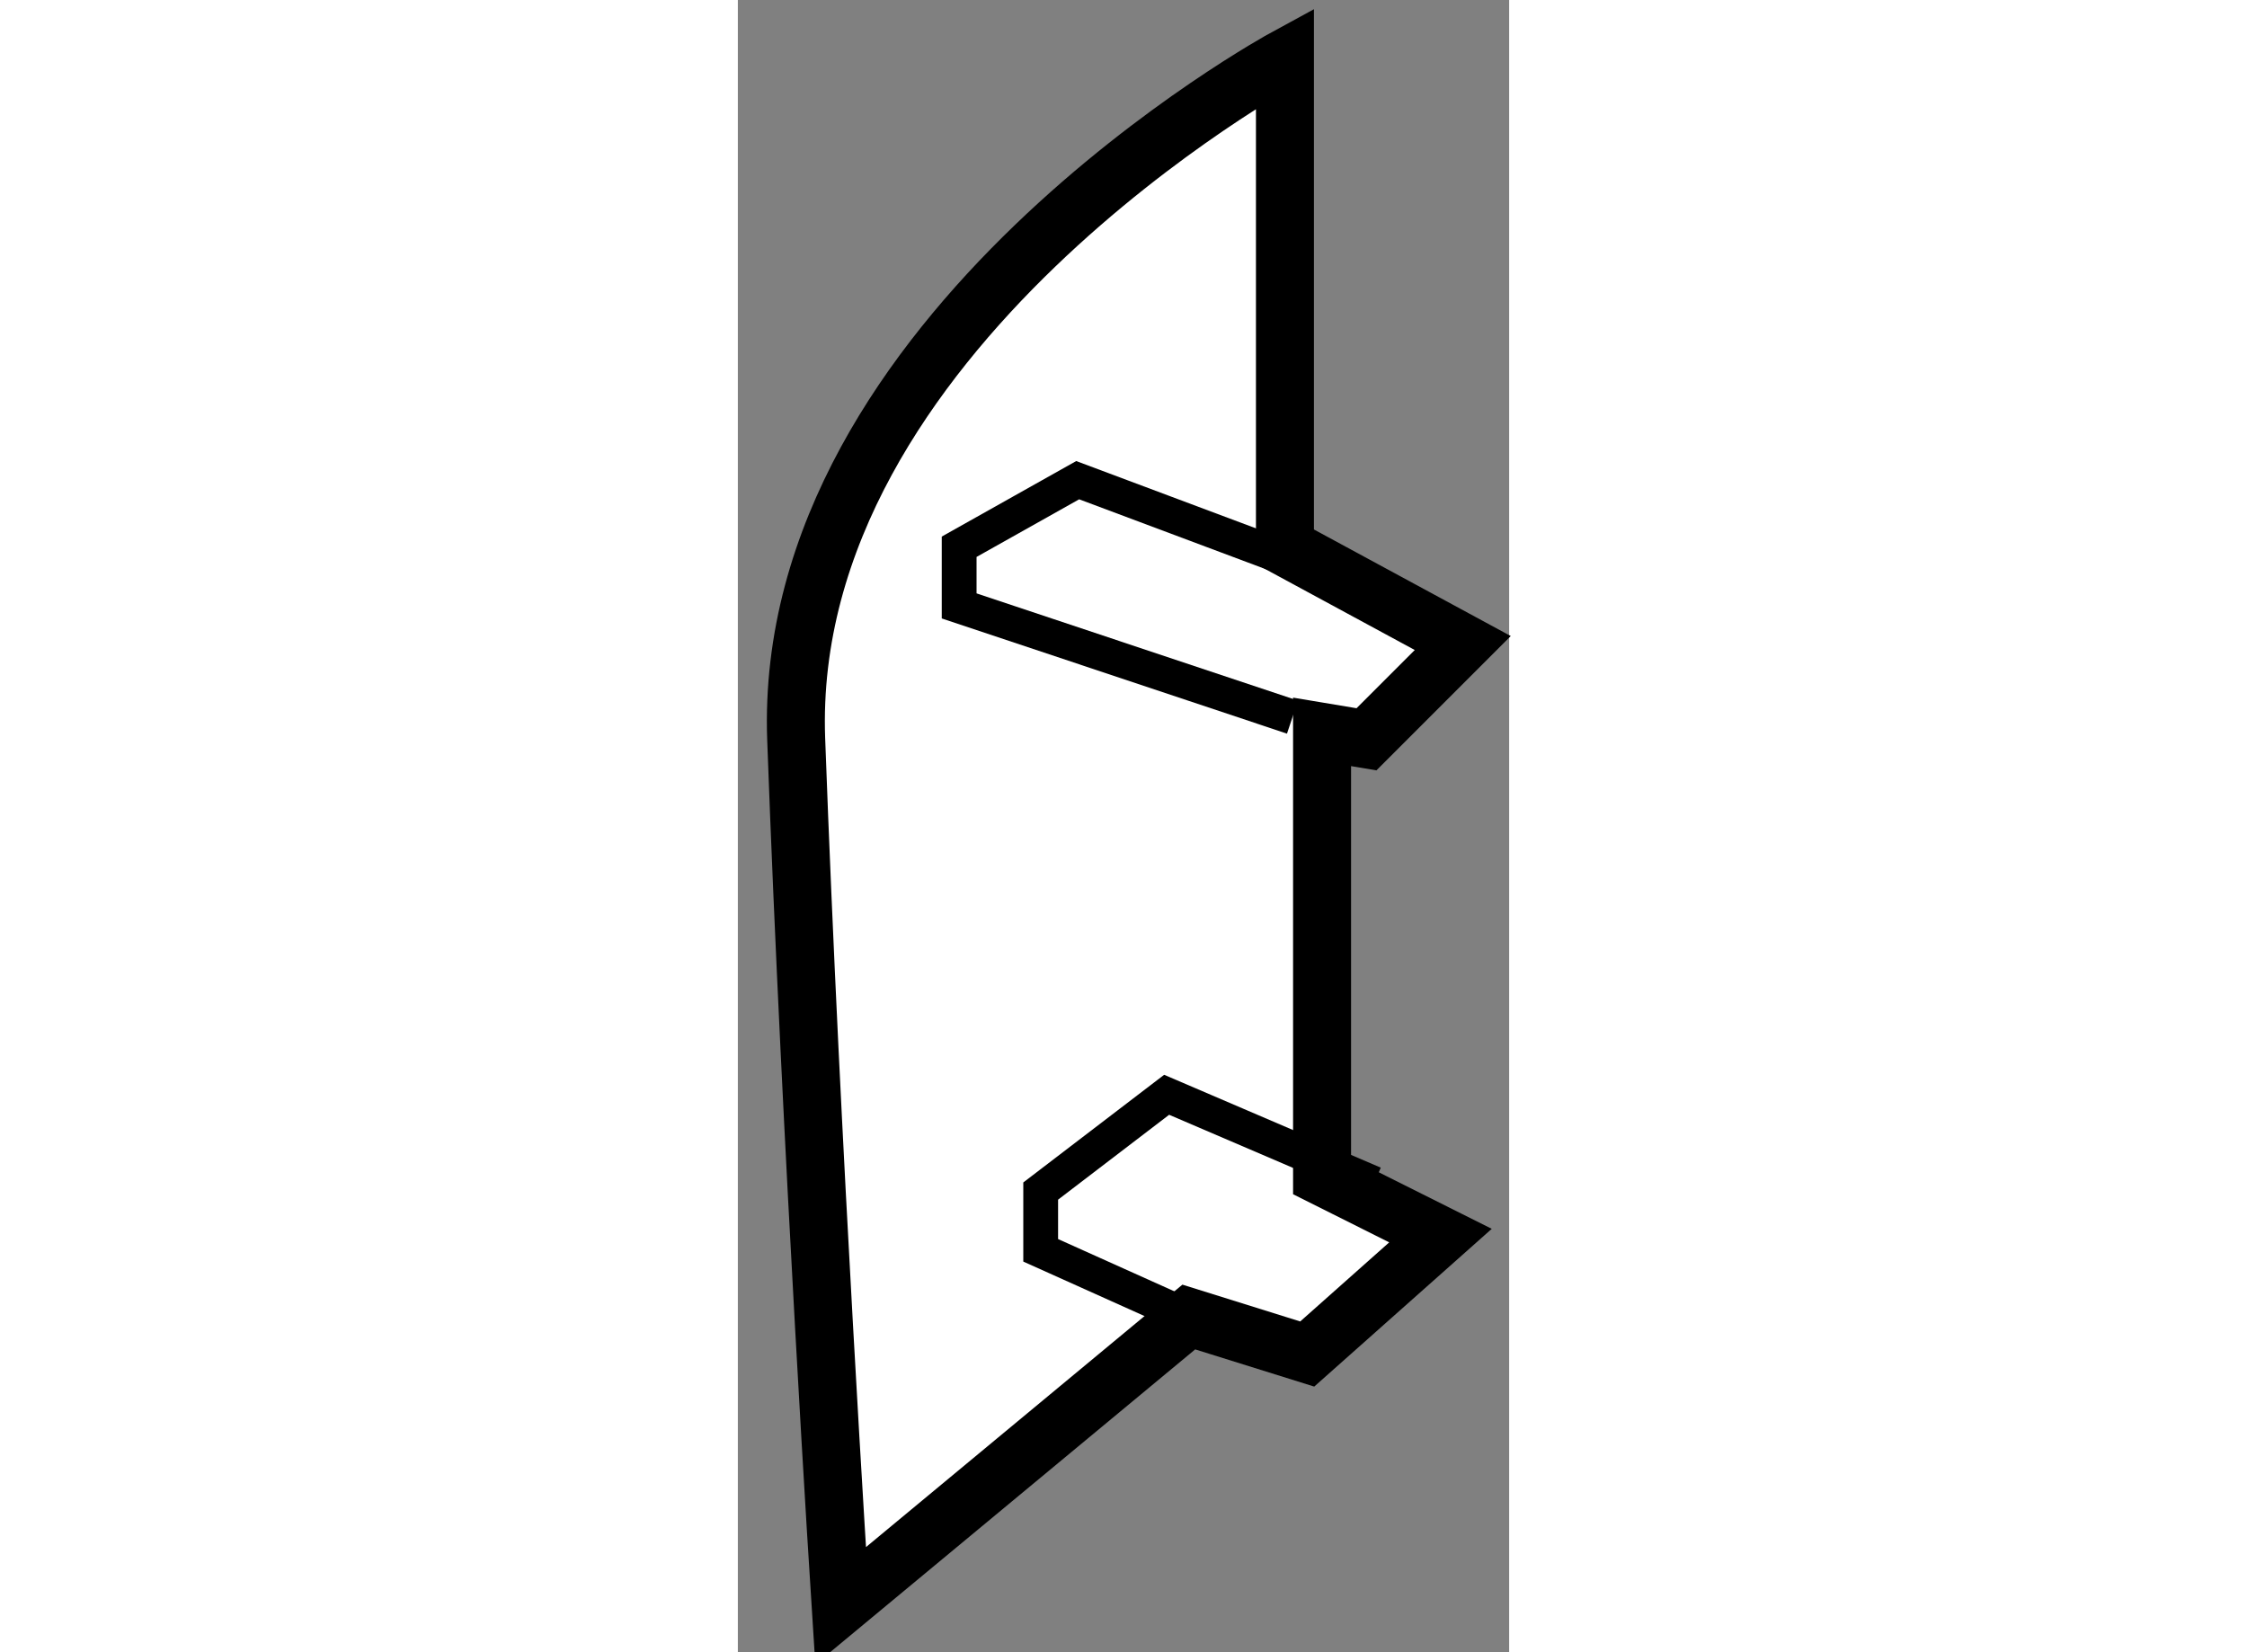 <?xml version="1.0" encoding="utf-8"?>
<!-- Generator: Adobe Illustrator 15.1.0, SVG Export Plug-In . SVG Version: 6.00 Build 0)  -->
<!DOCTYPE svg PUBLIC "-//W3C//DTD SVG 1.1//EN" "http://www.w3.org/Graphics/SVG/1.1/DTD/svg11.dtd">
<svg version="1.1" xmlns="http://www.w3.org/2000/svg" xmlns:xlink="http://www.w3.org/1999/xlink" x="0px" y="0px" width="244.8px"
	 height="180px" viewBox="39.192 25.109 6.65 14.245" enable-background="new 0 0 244.8 180" xml:space="preserve">
	
<rect x="39.192" y="25.109" width="6.65" height="14.245" fill="#808080" stroke="none"/>
	
<g><path fill="#FFFFFF" stroke="#000000" stroke-width="0.5" d="M43.909,29.823v-4.214c0,0-4.342,2.362-4.214,5.874
				s0.383,7.471,0.383,7.471l3.002-2.49l1.021,0.319l1.149-1.021l-1.021-0.511v-3.832l0.383,0.064l0.83-0.83L43.909,29.823z"></path><polyline fill="none" stroke="#000000" stroke-width="0.3" points="44.165,30.014 42.122,29.249 41.1,29.823 41.1,30.333 
				43.974,31.292 		"></polyline><polyline fill="none" stroke="#000000" stroke-width="0.3" points="43.08,36.463 41.803,35.889 41.803,35.378 42.889,34.548 
				44.676,35.314 		"></polyline></g>


</svg>